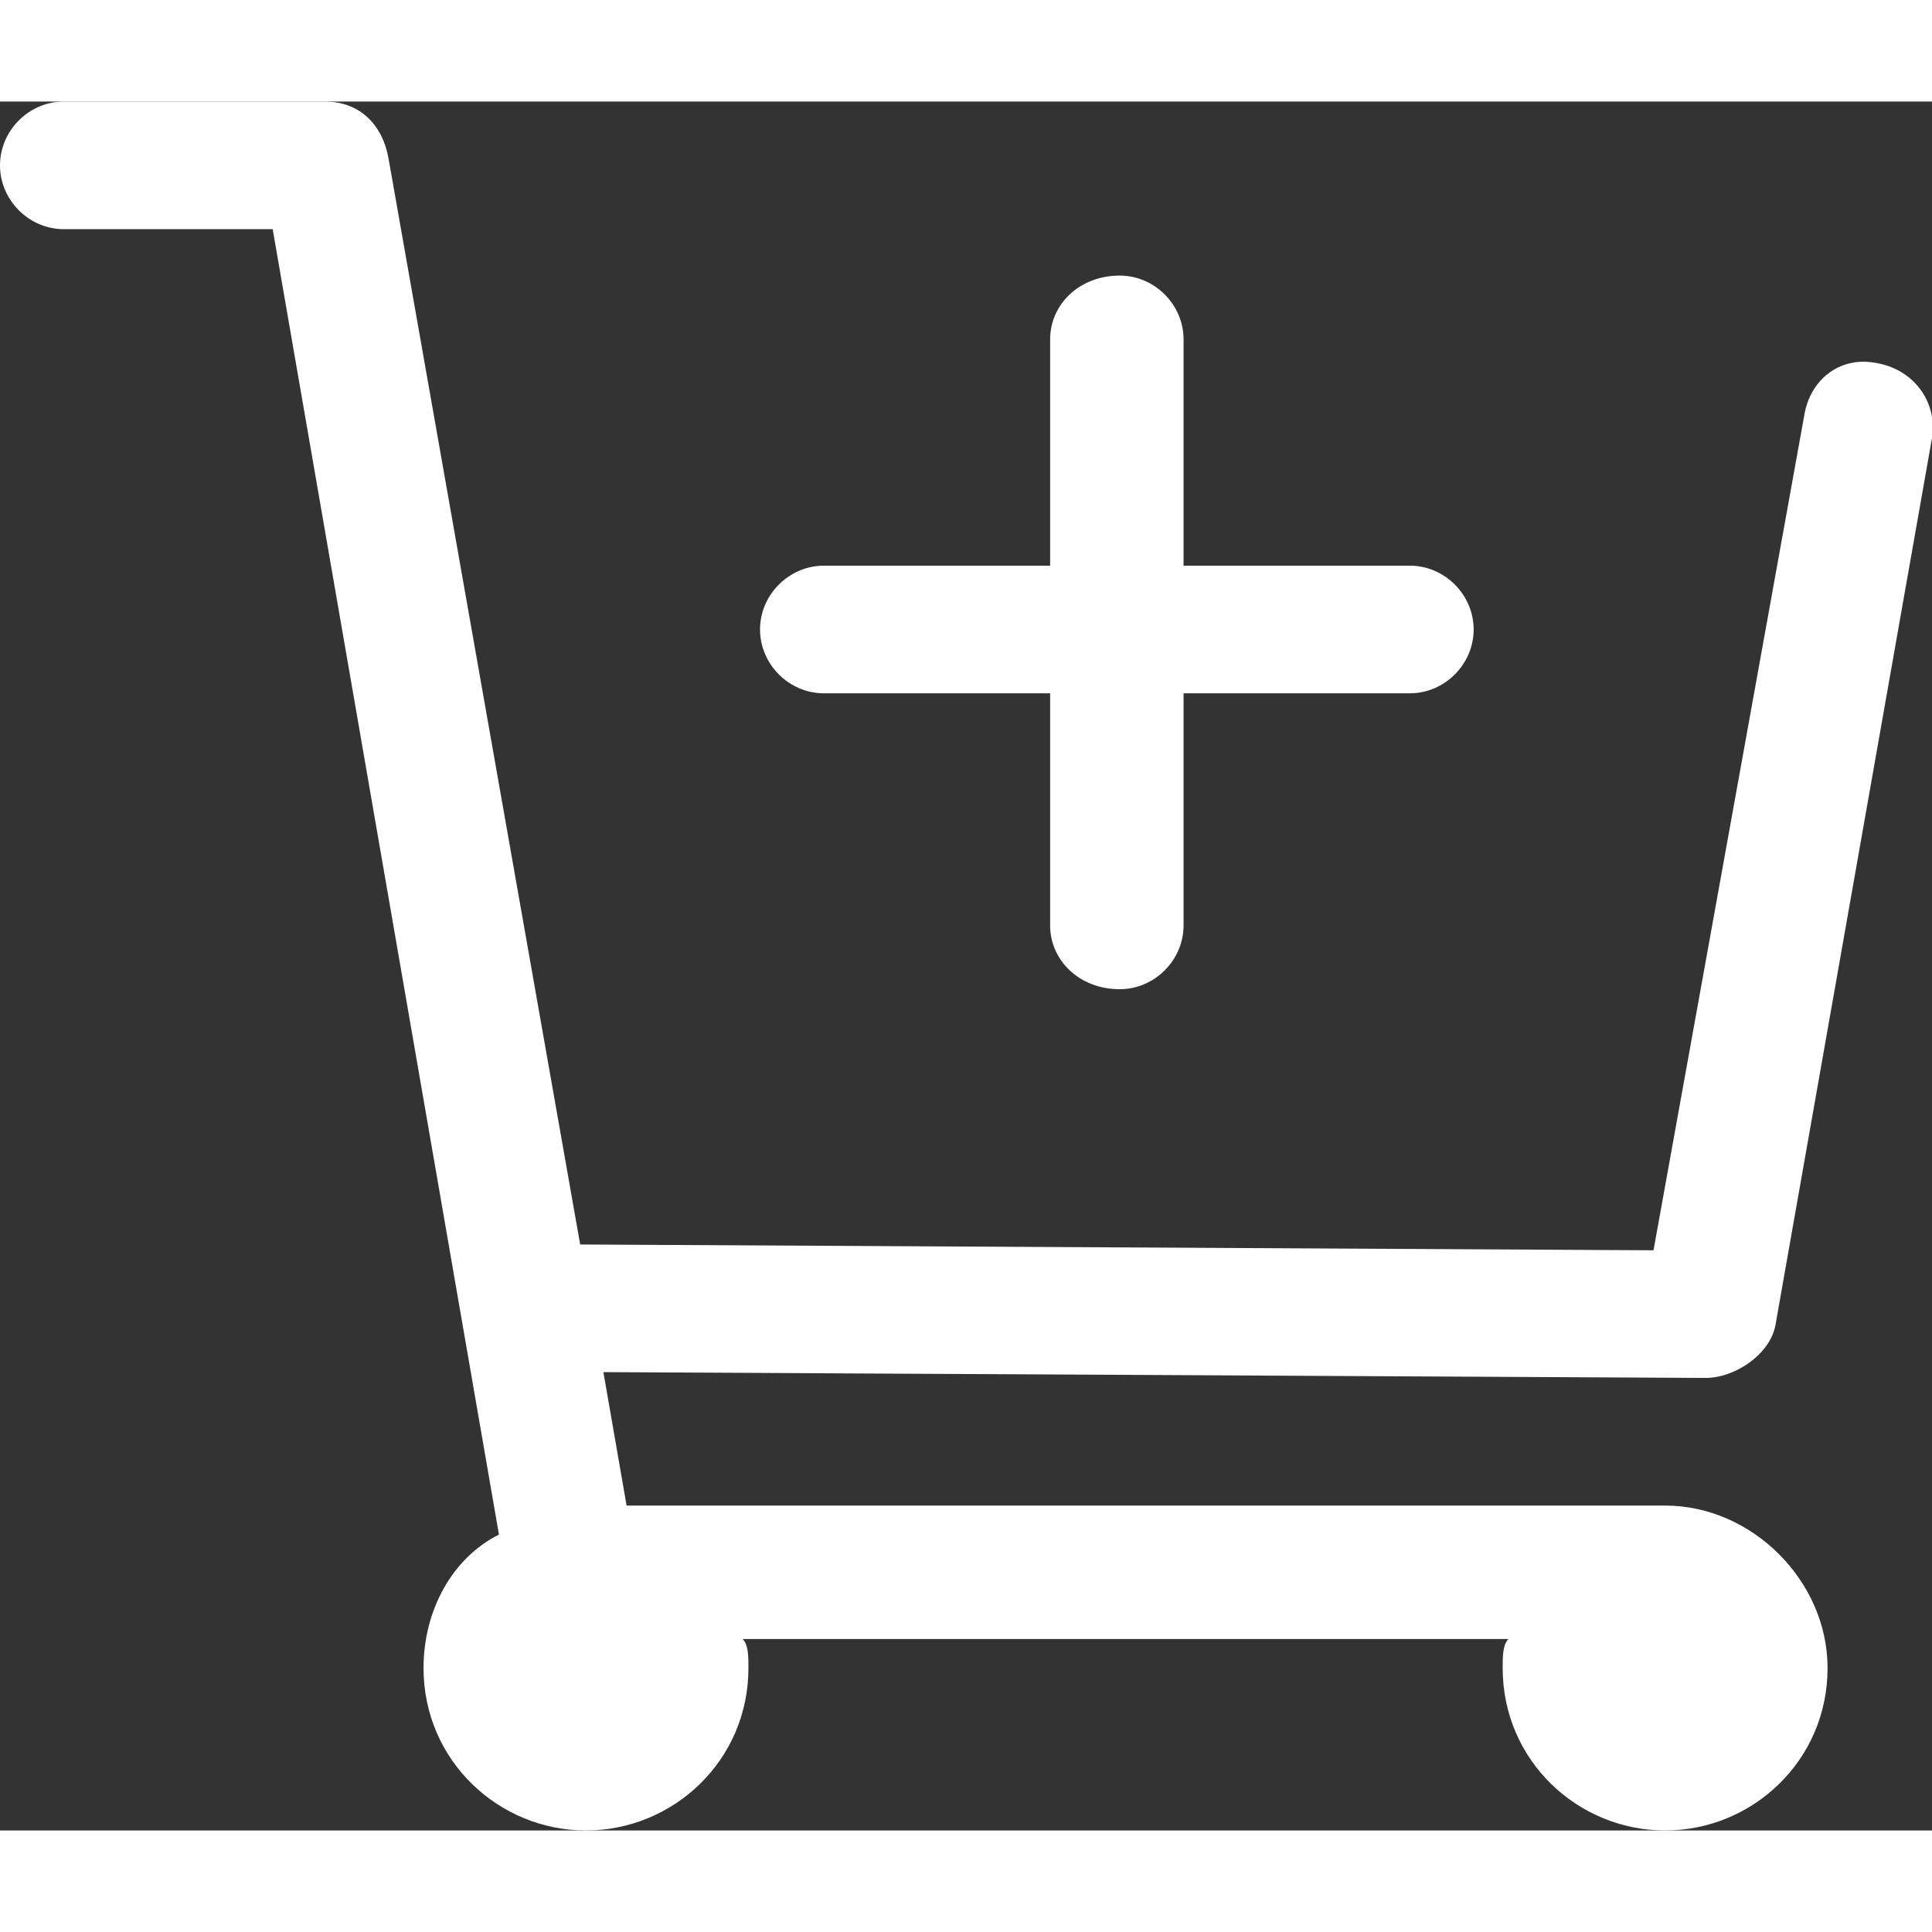 <svg height='100px' width='100px'  fill="#FFFFFF" xmlns="http://www.w3.org/2000/svg" xmlns:xlink="http://www.w3.org/1999/xlink" xml:space="preserve" version="1.1" style="shape-rendering:geometricPrecision;text-rendering:geometricPrecision;image-rendering:optimizeQuality;" viewBox="0 0 0.333 0.298" x="0px" y="0px" fill-rule="evenodd" clip-rule="evenodd"><rect x="0" y="0" width="0.333" height="0.298" fill="#333333" stroke="none"/><defs><style type="text/css">
   
    .fil0 {fill:#FFFFFF;fill-rule:nonzero}
   
  </style></defs><g><path class="fil0" d="M0.311 0.054c0.001,-0.006 0.006,-0.01 0.012,-0.009 0.007,0.001 0.011,0.007 0.01,0.013l-0.027 0.153c-0.001,0.005 -0.007,0.009 -0.012,0.009l-0.19 -0.001 0.004 0.023 0.179 0c0.015,0 0.028,0.013 0.028,0.028 0,0.016 -0.013,0.028 -0.028,0.028 -0.015,0 -0.028,-0.012 -0.028,-0.028 0,-0.002 0,-0.004 0.001,-0.005l-0.132 0c0.001,0.001 0.001,0.003 0.001,0.005 0,0.016 -0.013,0.028 -0.028,0.028 -0.015,0 -0.028,-0.012 -0.028,-0.028 0,-0.01 0.005,-0.019 0.013,-0.023l-0.039 -0.225 -0.036 0c-0.006,0 -0.011,-0.005 -0.011,-0.011 0,-0.006 0.005,-0.011 0.011,-0.011l0.045 0c0.006,0 0.01,0.004 0.011,0.01l0.033 0.187 0.185 0.001 0.026 -0.144zm-0.169 0.048c-0.006,0 -0.011,-0.005 -0.011,-0.011 0,-0.006 0.005,-0.011 0.011,-0.011l0.039 0 0 -0.039c0,-0.006 0.005,-0.011 0.012,-0.011 0.006,0 0.011,0.005 0.011,0.011l0 0.039 0.039 0c0.006,0 0.011,0.005 0.011,0.011 0,0.006 -0.005,0.011 -0.011,0.011l-0.039 0 0 0.04c0,0.006 -0.005,0.011 -0.011,0.011 -0.007,0 -0.012,-0.005 -0.012,-0.011l0 -0.04 -0.039 0z"></path></g></svg>